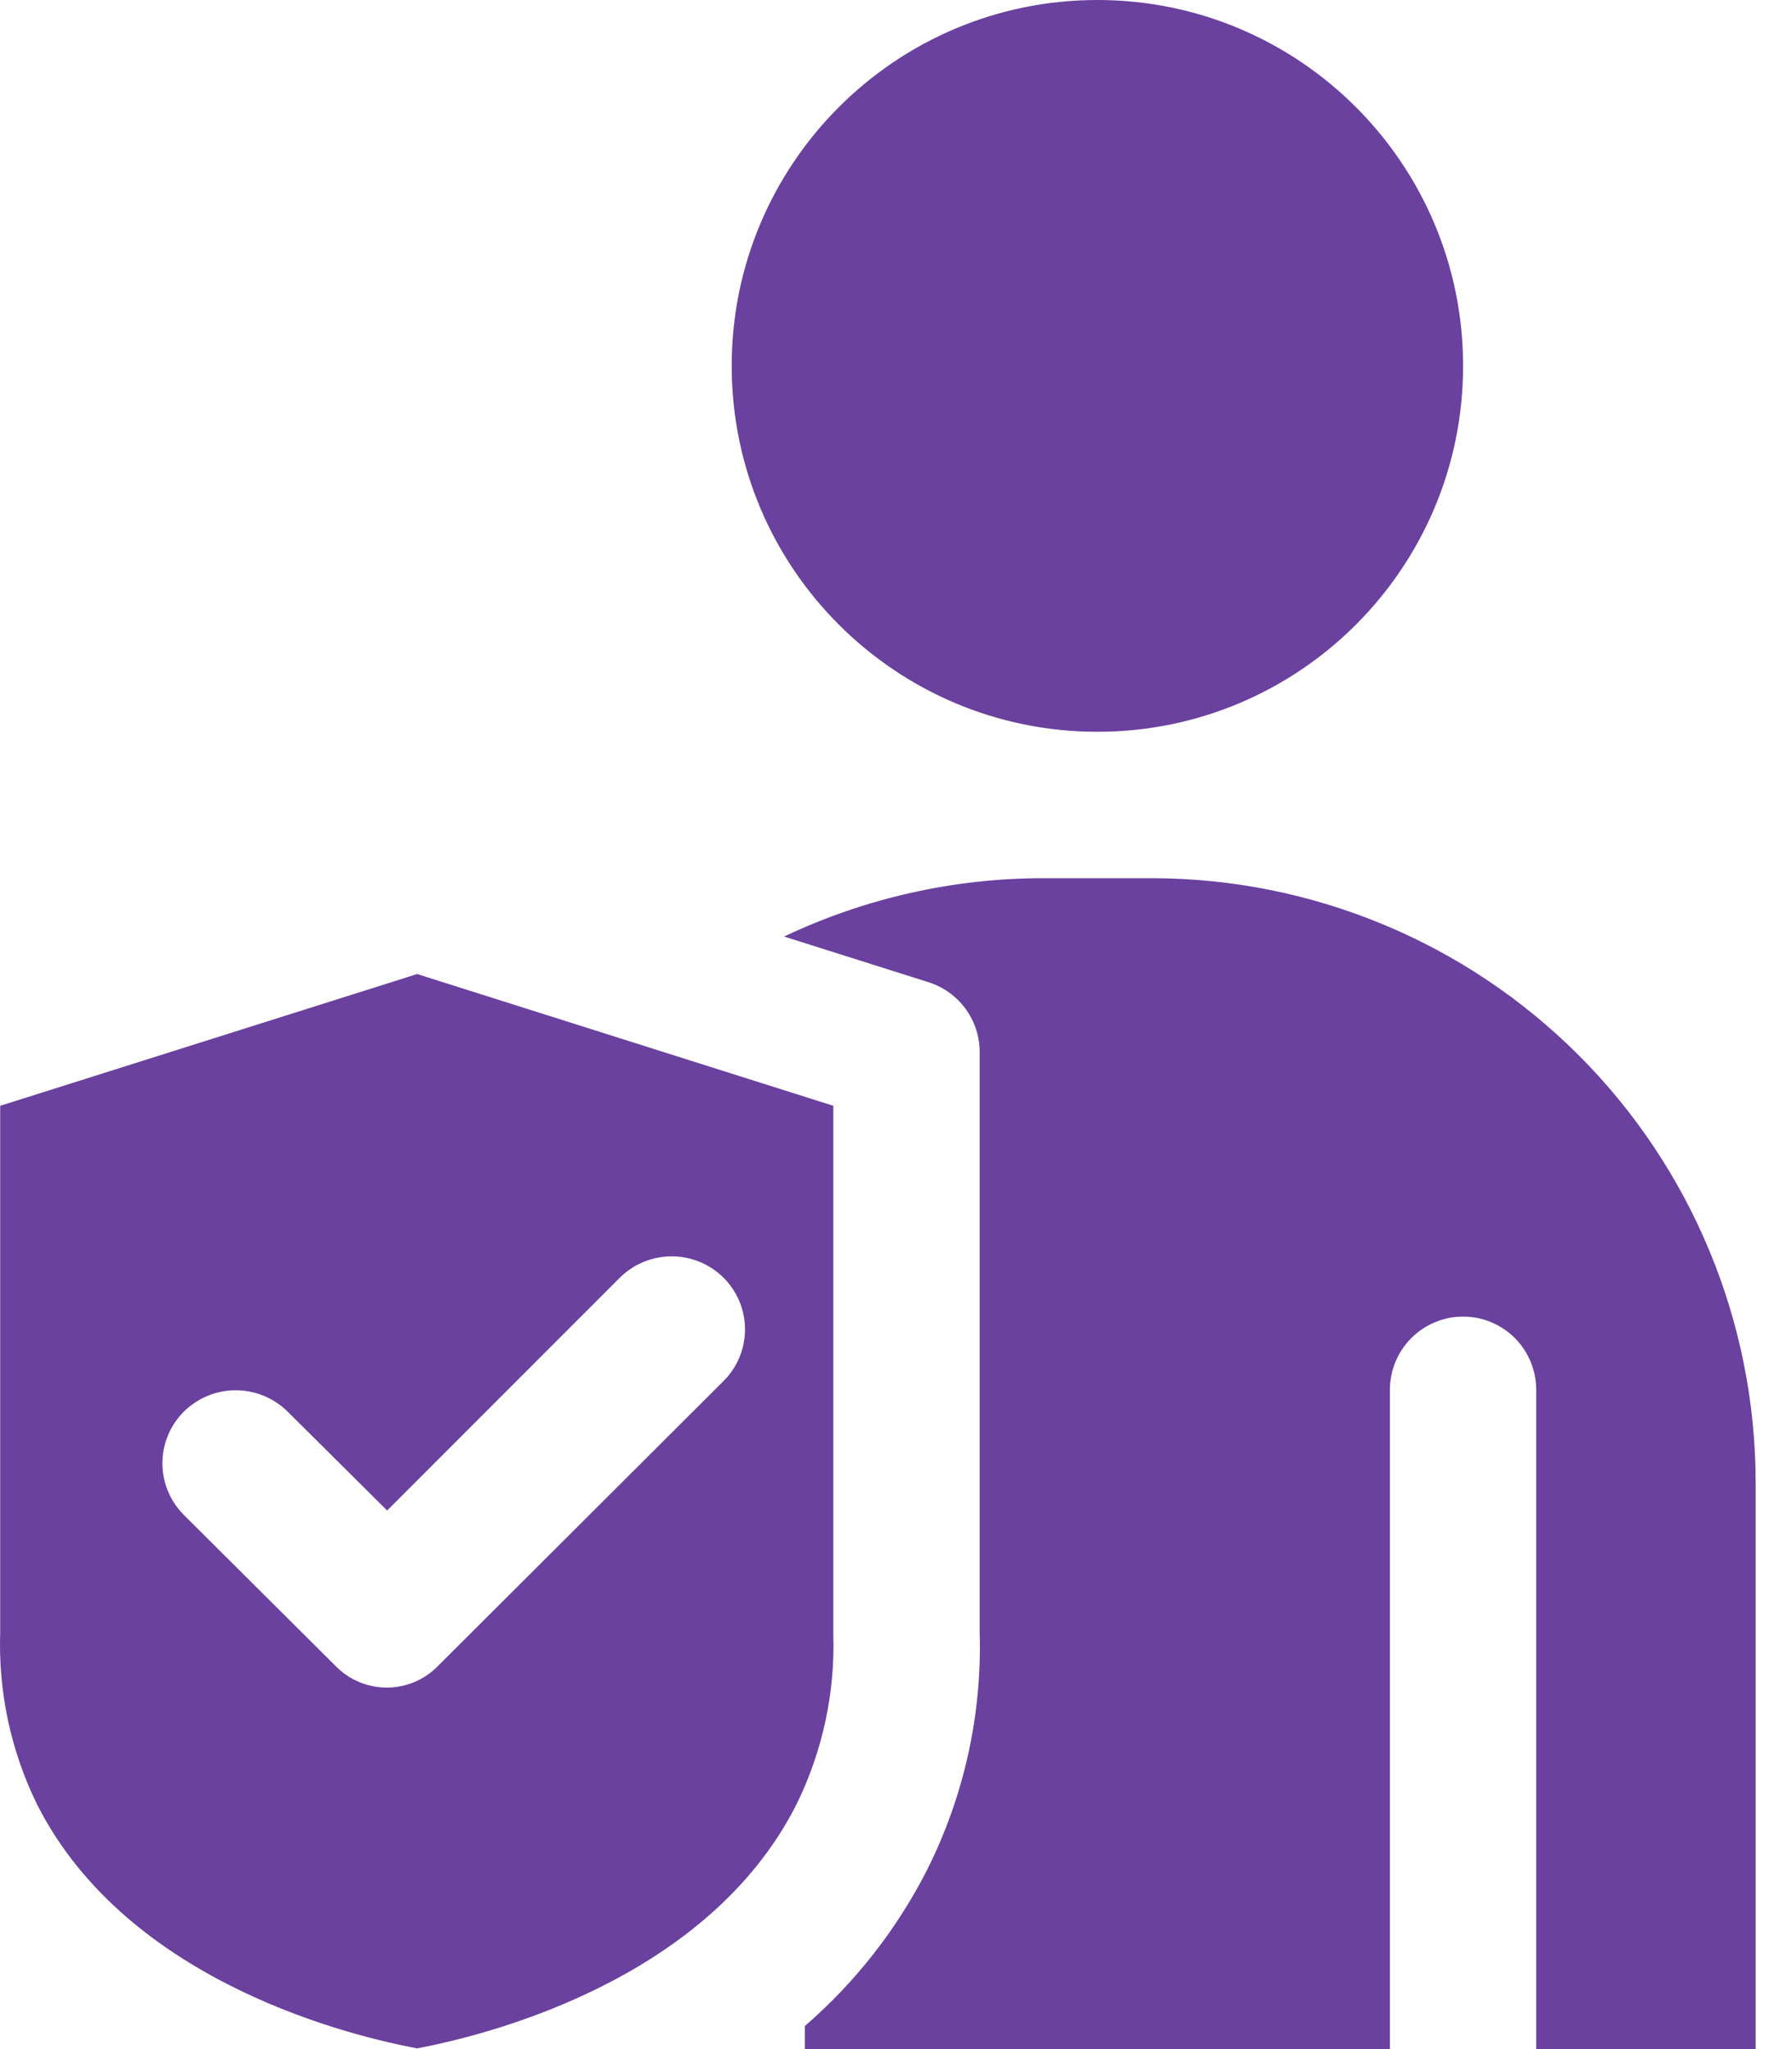<svg width="35" height="40" viewBox="0 0 35 40" fill="none" xmlns="http://www.w3.org/2000/svg">
<path d="M21.433 14.285C25.378 14.285 28.576 11.087 28.576 7.143C28.576 3.198 25.378 0 21.433 0C17.489 0 14.291 3.198 14.291 7.143C14.291 11.087 17.489 14.285 21.433 14.285Z" fill="#6A419E"/>
<path d="M8.147 19.014L0.004 21.586V31.857C-0.036 33.018 0.209 34.17 0.719 35.214C2.504 38.757 7.004 39.771 8.147 39.986C9.276 39.771 13.776 38.757 15.561 35.214C16.066 34.184 16.311 33.046 16.276 31.9V21.586L8.147 19.014ZM14.133 26.957L8.561 32.514C8.431 32.65 8.275 32.758 8.102 32.831C7.928 32.905 7.742 32.943 7.554 32.943C7.366 32.943 7.18 32.905 7.007 32.831C6.834 32.758 6.678 32.65 6.547 32.514L3.59 29.572C3.458 29.439 3.352 29.282 3.281 29.11C3.209 28.937 3.172 28.751 3.172 28.564C3.172 28.377 3.209 28.192 3.281 28.019C3.352 27.846 3.458 27.689 3.59 27.557C3.86 27.29 4.224 27.139 4.604 27.139C4.984 27.139 5.349 27.29 5.619 27.557L7.561 29.486L12.104 24.943C12.374 24.675 12.739 24.525 13.119 24.525C13.498 24.525 13.863 24.675 14.133 24.943C14.265 25.075 14.37 25.232 14.442 25.405C14.514 25.577 14.551 25.763 14.551 25.95C14.551 26.137 14.514 26.322 14.443 26.495C14.371 26.668 14.266 26.825 14.133 26.957Z" fill="#6A419E"/>
<path d="M34.29 40H30.004V27.143C30.006 26.954 29.97 26.767 29.899 26.592C29.828 26.417 29.723 26.258 29.591 26.124C29.458 25.99 29.3 25.884 29.125 25.811C28.951 25.738 28.764 25.701 28.576 25.701C28.387 25.701 28.2 25.738 28.026 25.811C27.852 25.884 27.694 25.99 27.561 26.124C27.428 26.258 27.323 26.417 27.252 26.592C27.181 26.767 27.145 26.954 27.147 27.143V40H15.719V39.55C16.708 38.695 17.521 37.656 18.113 36.49V36.489C18.831 35.055 19.182 33.465 19.134 31.863V20.536C19.134 20.232 19.037 19.936 18.858 19.692C18.678 19.447 18.426 19.265 18.136 19.174L15.314 18.282C16.892 17.534 18.615 17.145 20.361 17.143H22.504C25.629 17.147 28.624 18.39 30.834 20.599C33.043 22.808 34.286 25.804 34.29 28.929L34.29 40Z" fill="#6A419E"/>
</svg>

